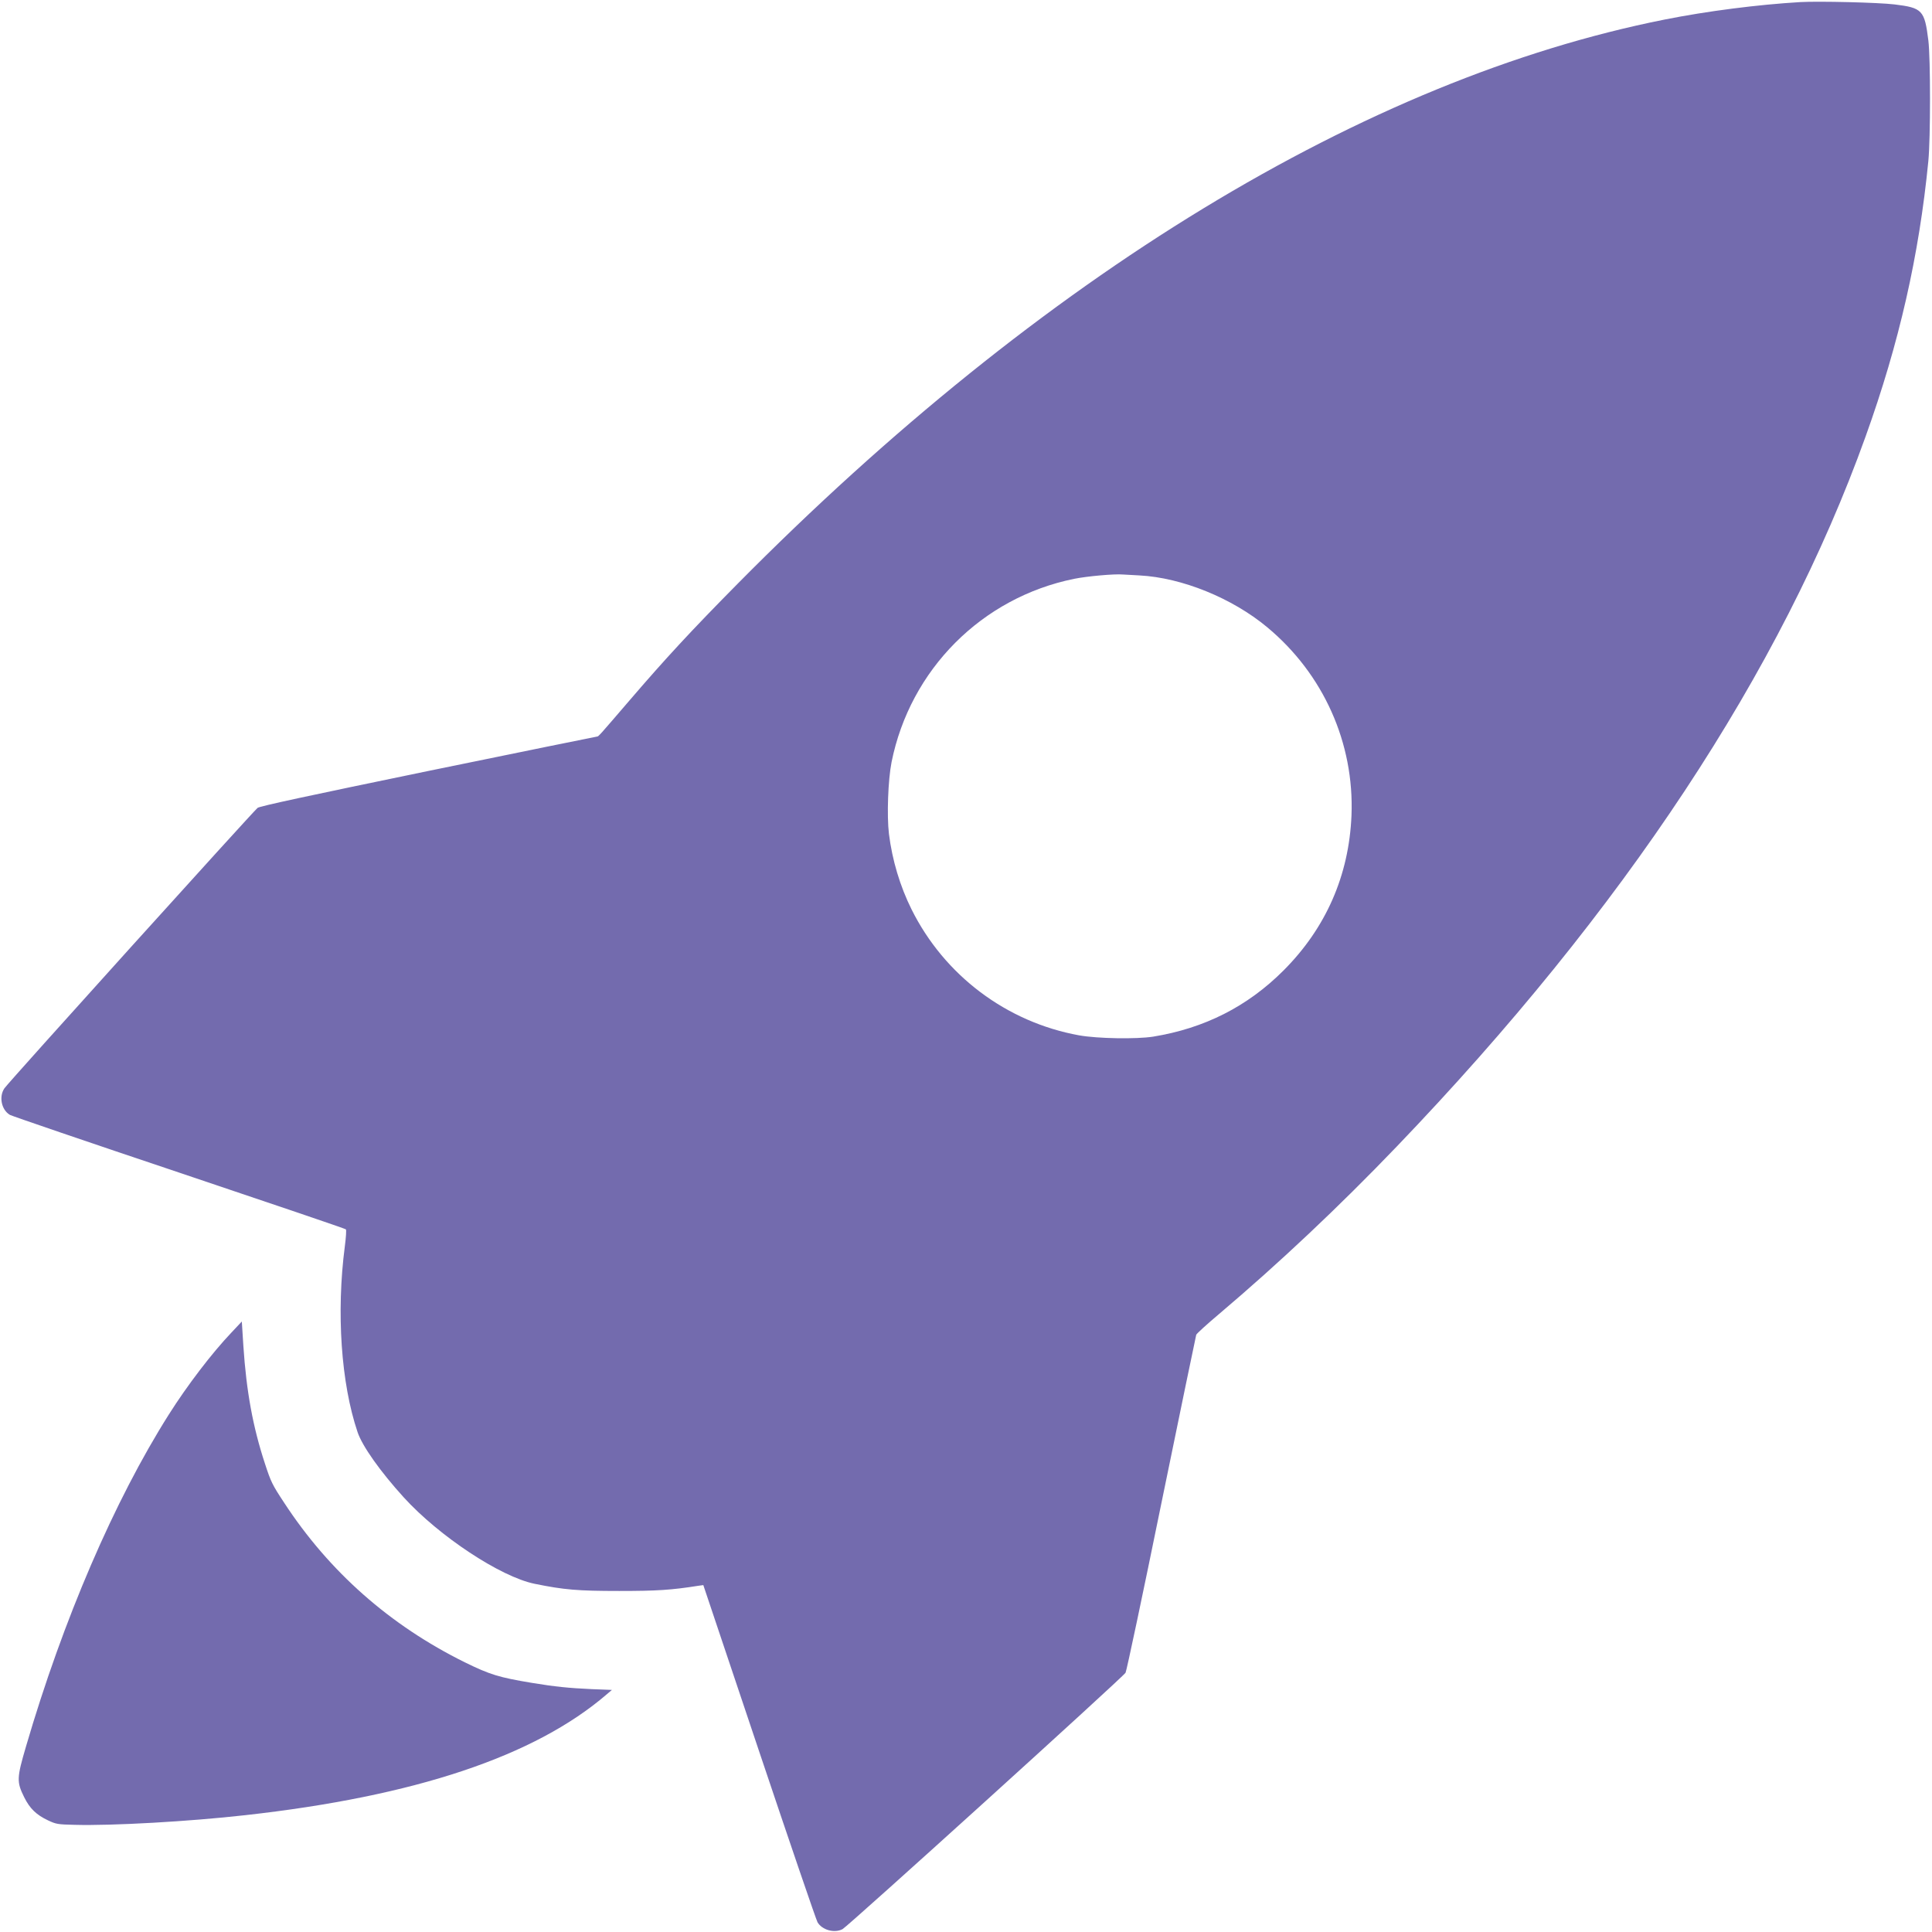 <?xml version="1.0" standalone="no"?>
<!DOCTYPE svg PUBLIC "-//W3C//DTD SVG 20010904//EN"
 "http://www.w3.org/TR/2001/REC-SVG-20010904/DTD/svg10.dtd">
<svg version="1.0" xmlns="http://www.w3.org/2000/svg"
 width="1482pt" height="1482pt" viewBox="0 0 1482 1482"
 preserveAspectRatio="xMidYMid meet">

<g transform="translate(0,1482) scale(0.1,-0.1)"
fill="#736bae" stroke="none">
<path d="M13810 14804 c-323 -19 -715 -69 -1041 -134 -2292 -456 -4773 -1965
-7109 -4326 -354 -358 -555 -575 -833 -899 -232 -270 -236 -275 -247 -275 -5
0 -588 -119 -1295 -264 -910 -188 -1293 -270 -1309 -283 -32 -25 -1913 -2107
-1942 -2151 -44 -64 -23 -166 42 -204 16 -9 601 -209 1299 -443 699 -235 1274
-430 1278 -435 5 -4 1 -63 -8 -131 -66 -507 -29 -1050 98 -1425 36 -107 174
-302 354 -500 271 -298 743 -610 1004 -663 225 -46 331 -55 649 -55 288 0 400
7 608 40 l37 5 429 -1278 c236 -703 437 -1291 447 -1308 35 -60 130 -86 192
-53 41 21 2157 1938 2171 1967 8 14 132 600 275 1301 144 701 264 1282 267
1291 2 8 82 81 177 161 458 388 917 820 1362 1284 1742 1816 2949 3644 3595
5444 259 720 411 1391 482 2115 17 177 17 787 0 925 -29 232 -46 250 -259 276
-123 15 -580 26 -723 18z m-5069 -4398 c325 -17 711 -174 979 -397 432 -359
669 -889 647 -1444 -19 -460 -196 -864 -522 -1190 -276 -276 -606 -443 -1000
-507 -129 -20 -426 -15 -567 10 -557 101 -1034 460 -1286 967 -88 177 -148
377 -173 578 -17 141 -7 414 20 551 143 710 692 1262 1401 1406 99 20 310 39
375 33 17 -1 73 -4 126 -7z"/>
<path d="M1775 4598 c-150 -158 -338 -404 -479 -627 -418 -660 -812 -1575
-1096 -2546 -72 -245 -73 -273 -14 -392 43 -86 92 -134 183 -177 62 -29 74
-31 205 -34 283 -8 881 26 1306 74 1304 145 2222 452 2774 927 l40 34 -155 6
c-177 8 -283 19 -459 48 -253 42 -321 63 -515 158 -574 284 -1039 694 -1386
1225 -91 138 -101 159 -147 300 -92 280 -142 553 -165 900 l-12 189 -80 -85z"/>
</g>
</svg>
